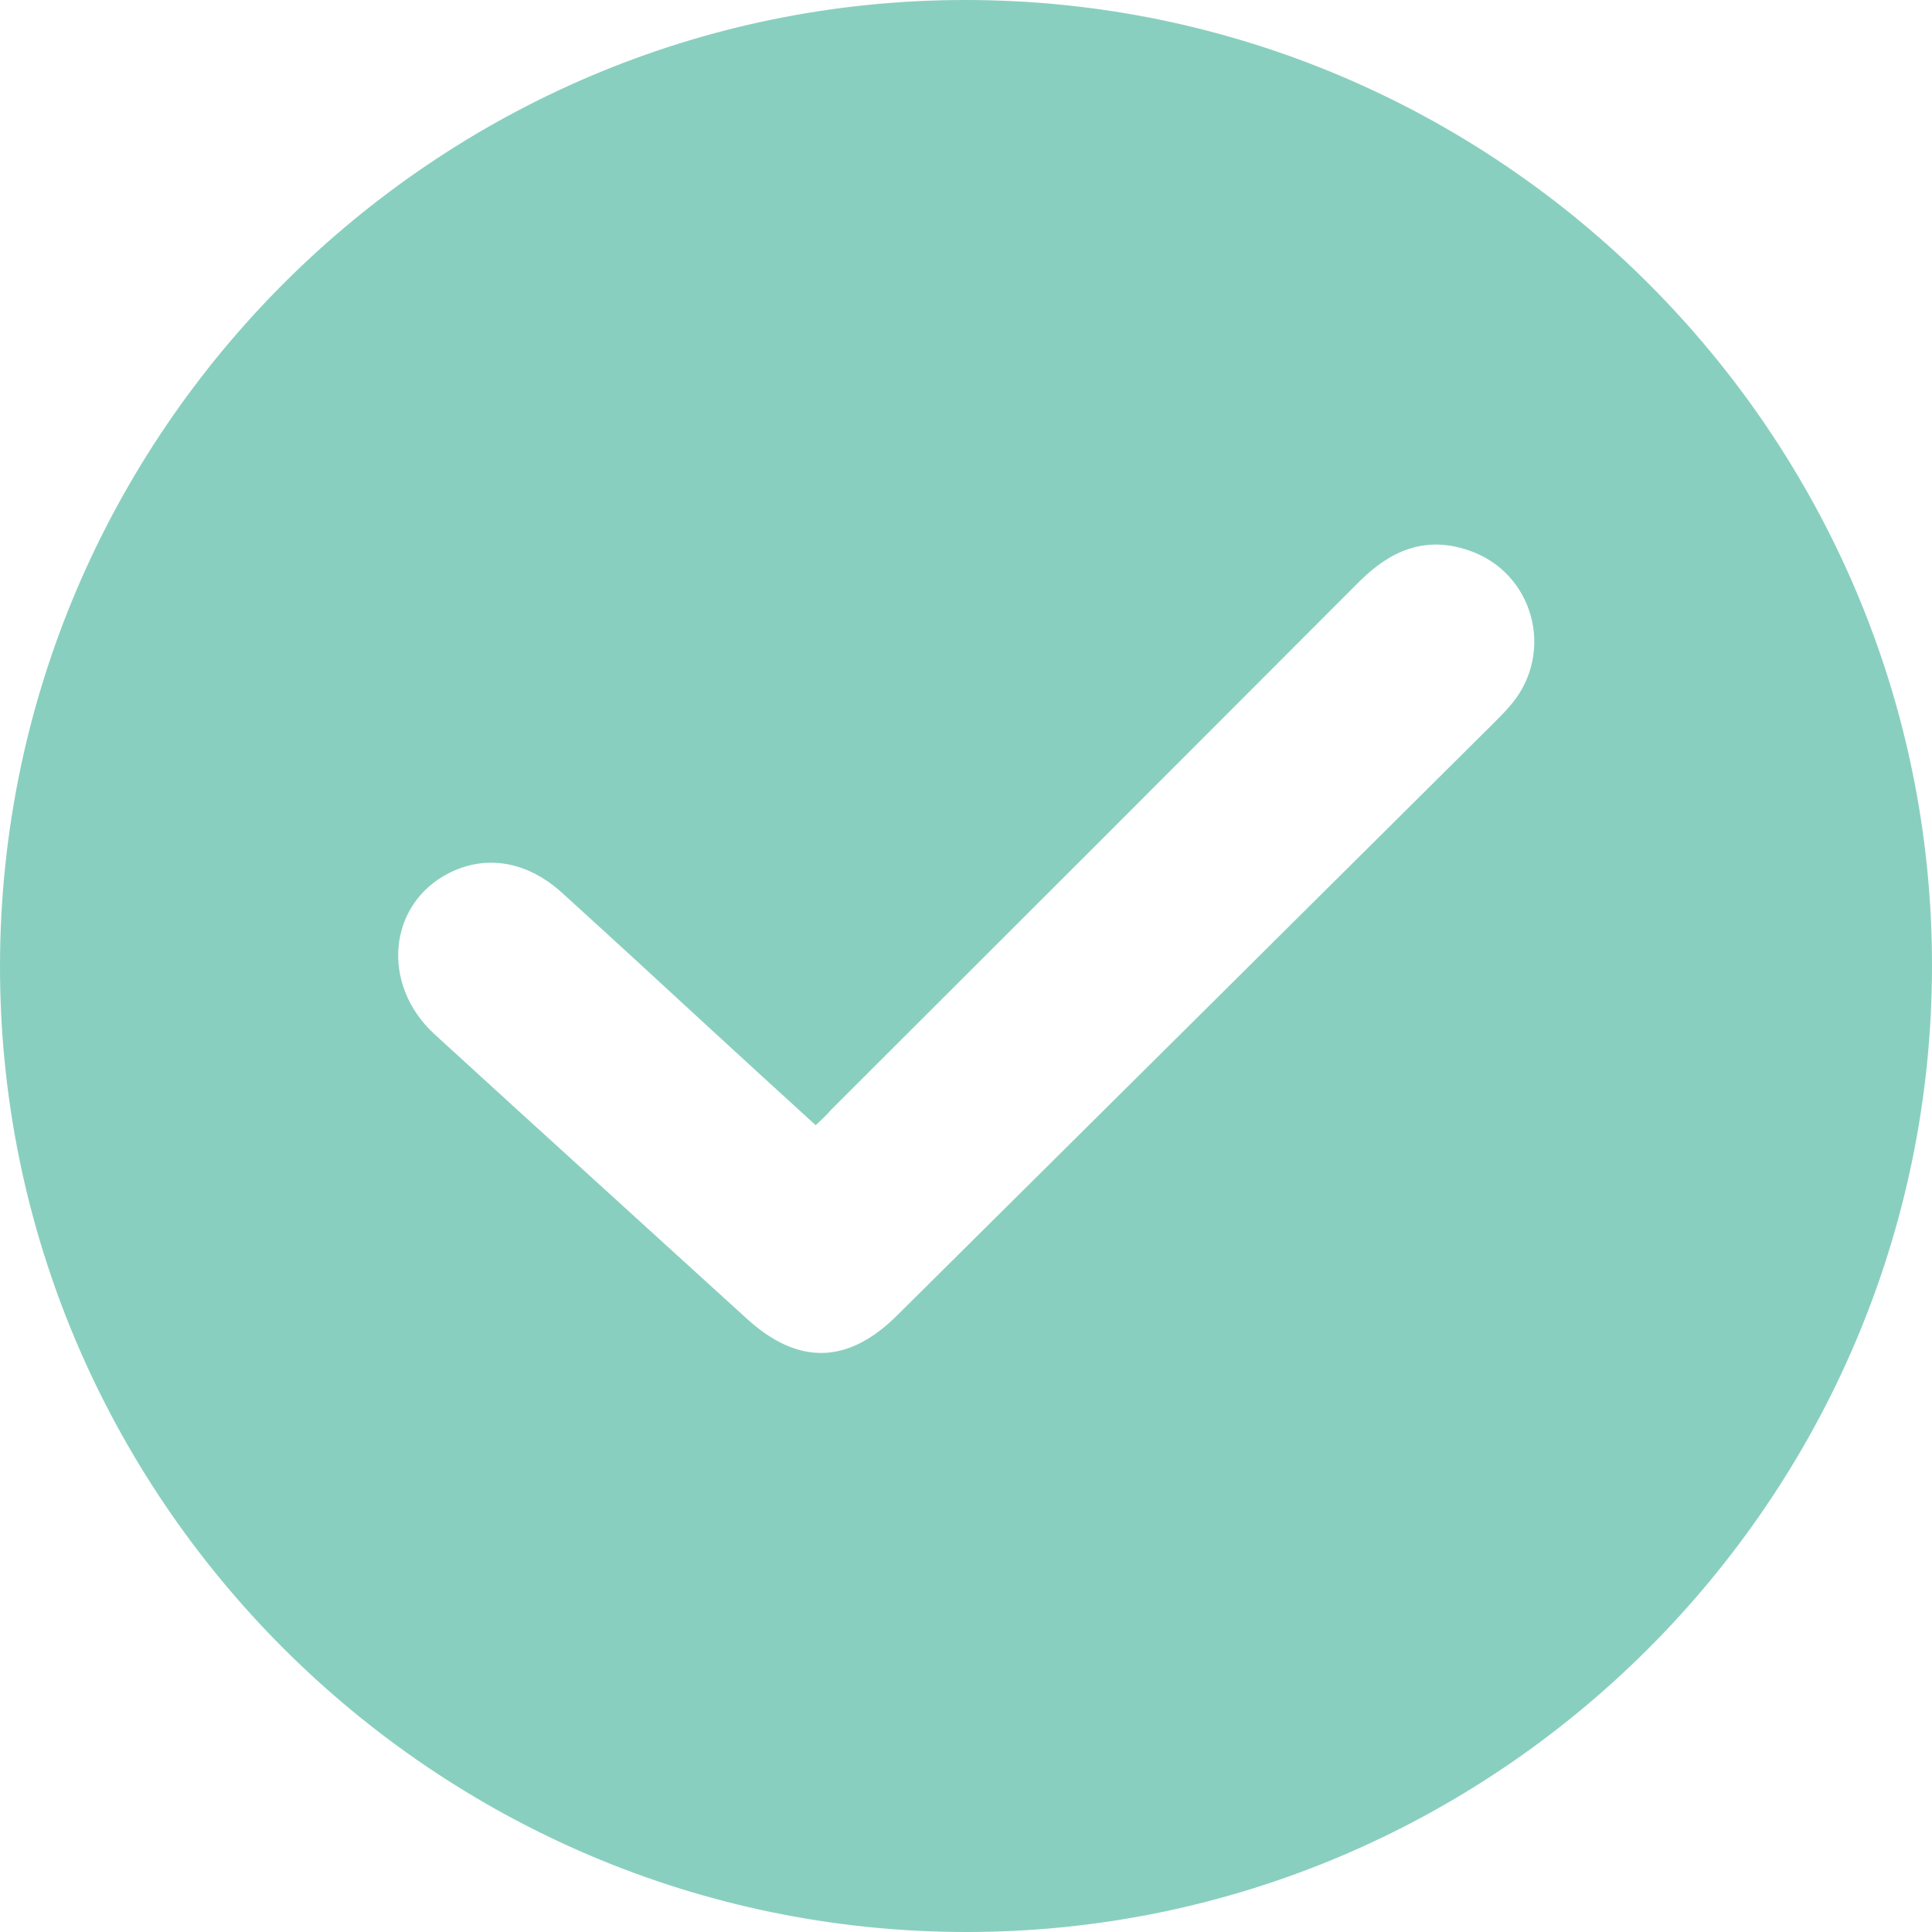 <?xml version="1.0" encoding="utf-8"?>
<!-- Generator: Adobe Illustrator 27.5.0, SVG Export Plug-In . SVG Version: 6.00 Build 0)  -->
<svg version="1.1" id="Layer_2" xmlns="http://www.w3.org/2000/svg" xmlns:xlink="http://www.w3.org/1999/xlink" x="0px" y="0px"
	 viewBox="0 0 500 500" style="enable-background:new 0 0 500 500;" xml:space="preserve">
<style type="text/css">
	.st0{fill:#89CFBF;}
</style>
<g id="_x32_REUnR.tif">
	<g>
		<path class="st0" d="M249.8,500C112,499.8-0.2,387.3,0,249.8C0.2,112,112.7-0.2,250.2,0C388,0.2,500.2,112.7,500,250.2
			C499.8,388,387.3,500.2,249.8,500z M211.1,291.2c-9.2-8.4-18.2-16.6-27.1-24.8c-12.8-11.8-25.6-23.6-38.5-35.3
			c-9-8.2-19.6-10-29.2-5.2c-15.9,8-17.9,28.9-3.8,41.8c26.9,24.6,53.9,49.1,80.8,73.6c13.3,12.1,26.2,11.8,39-1
			c51.4-51,102.8-102,154.2-153.1c1.6-1.6,3.2-3.2,4.7-5c11.3-13.6,5.6-34.2-11.2-39.8c-11.2-3.8-20.2,0.1-28.2,8.1
			c-45.5,45.6-91.1,91.2-136.7,136.7C213.9,288.6,212.6,289.8,211.1,291.2z"/>
	</g>
</g>
</svg>
